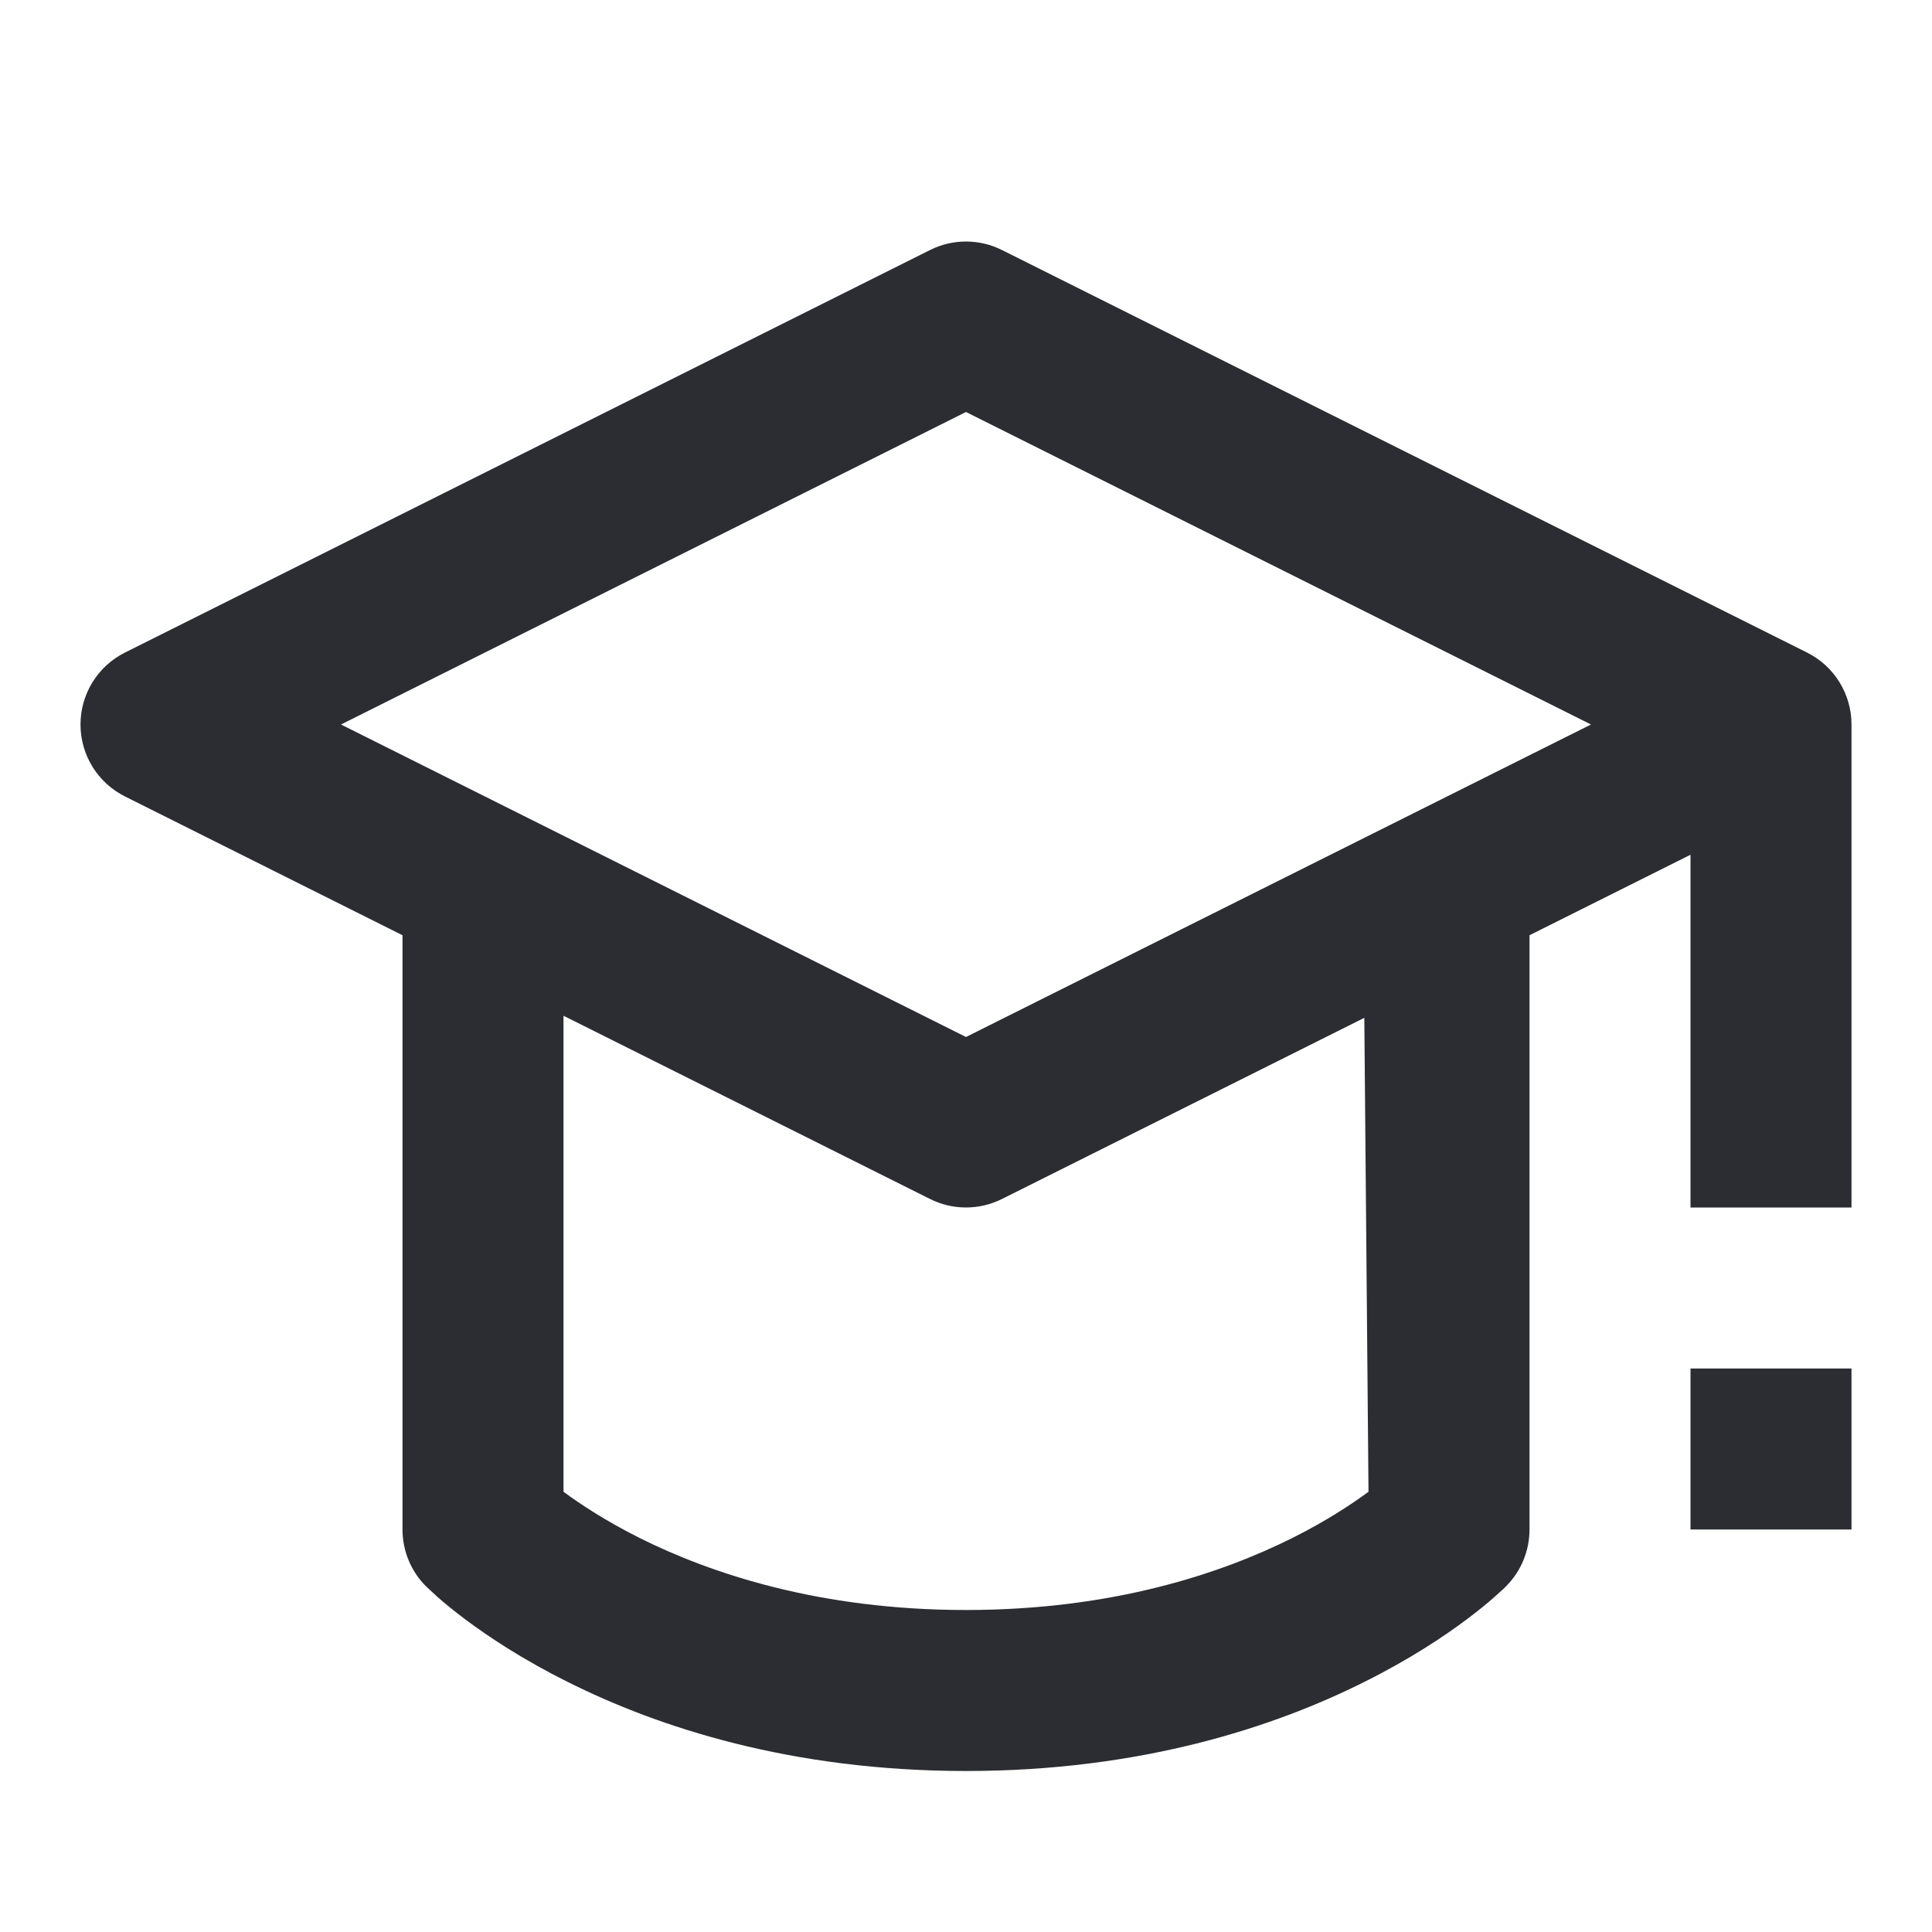 <?xml version="1.0" encoding="UTF-8"?> <svg xmlns="http://www.w3.org/2000/svg" width="24" height="24" viewBox="0 0 24 24" fill="none"><path fill-rule="evenodd" clip-rule="evenodd" d="M11.553 3.106C11.834 2.965 12.166 2.965 12.447 3.106L22.447 8.106C22.786 8.275 23 8.621 23 9V15H21V10.618L19 11.618V19C19 19.265 18.895 19.52 18.707 19.707L18.706 19.708L18.706 19.709L18.704 19.71L18.7 19.714L18.69 19.724L18.676 19.738L18.66 19.752C18.637 19.774 18.605 19.803 18.565 19.838C18.485 19.909 18.371 20.003 18.225 20.113C17.933 20.332 17.507 20.615 16.947 20.894C15.825 21.456 14.173 22 12 22C9.827 22 8.175 21.456 7.053 20.894C6.493 20.615 6.067 20.332 5.775 20.113C5.629 20.003 5.515 19.909 5.435 19.838L5.294 19.708L5.293 19.707C5.105 19.52 5 19.265 5 19V11.618L1.553 9.894C1.214 9.725 1 9.379 1 9C1 8.621 1.214 8.275 1.553 8.106L11.553 3.106ZM12.447 14.894L16.948 12.644L17 18.531C16.792 18.685 16.476 18.894 16.053 19.106C15.175 19.544 13.827 20 12 20C10.173 20 8.825 19.544 7.947 19.106C7.524 18.894 7.208 18.685 7 18.531V12.618L11.553 14.894C11.834 15.035 12.166 15.035 12.447 14.894ZM4.236 9L12 12.882L19.764 9L12 5.118L4.236 9Z" fill="#2B2D33"></path><path d="M21 17V19H23V17H21Z" fill="#2B2D33"></path></svg> 
